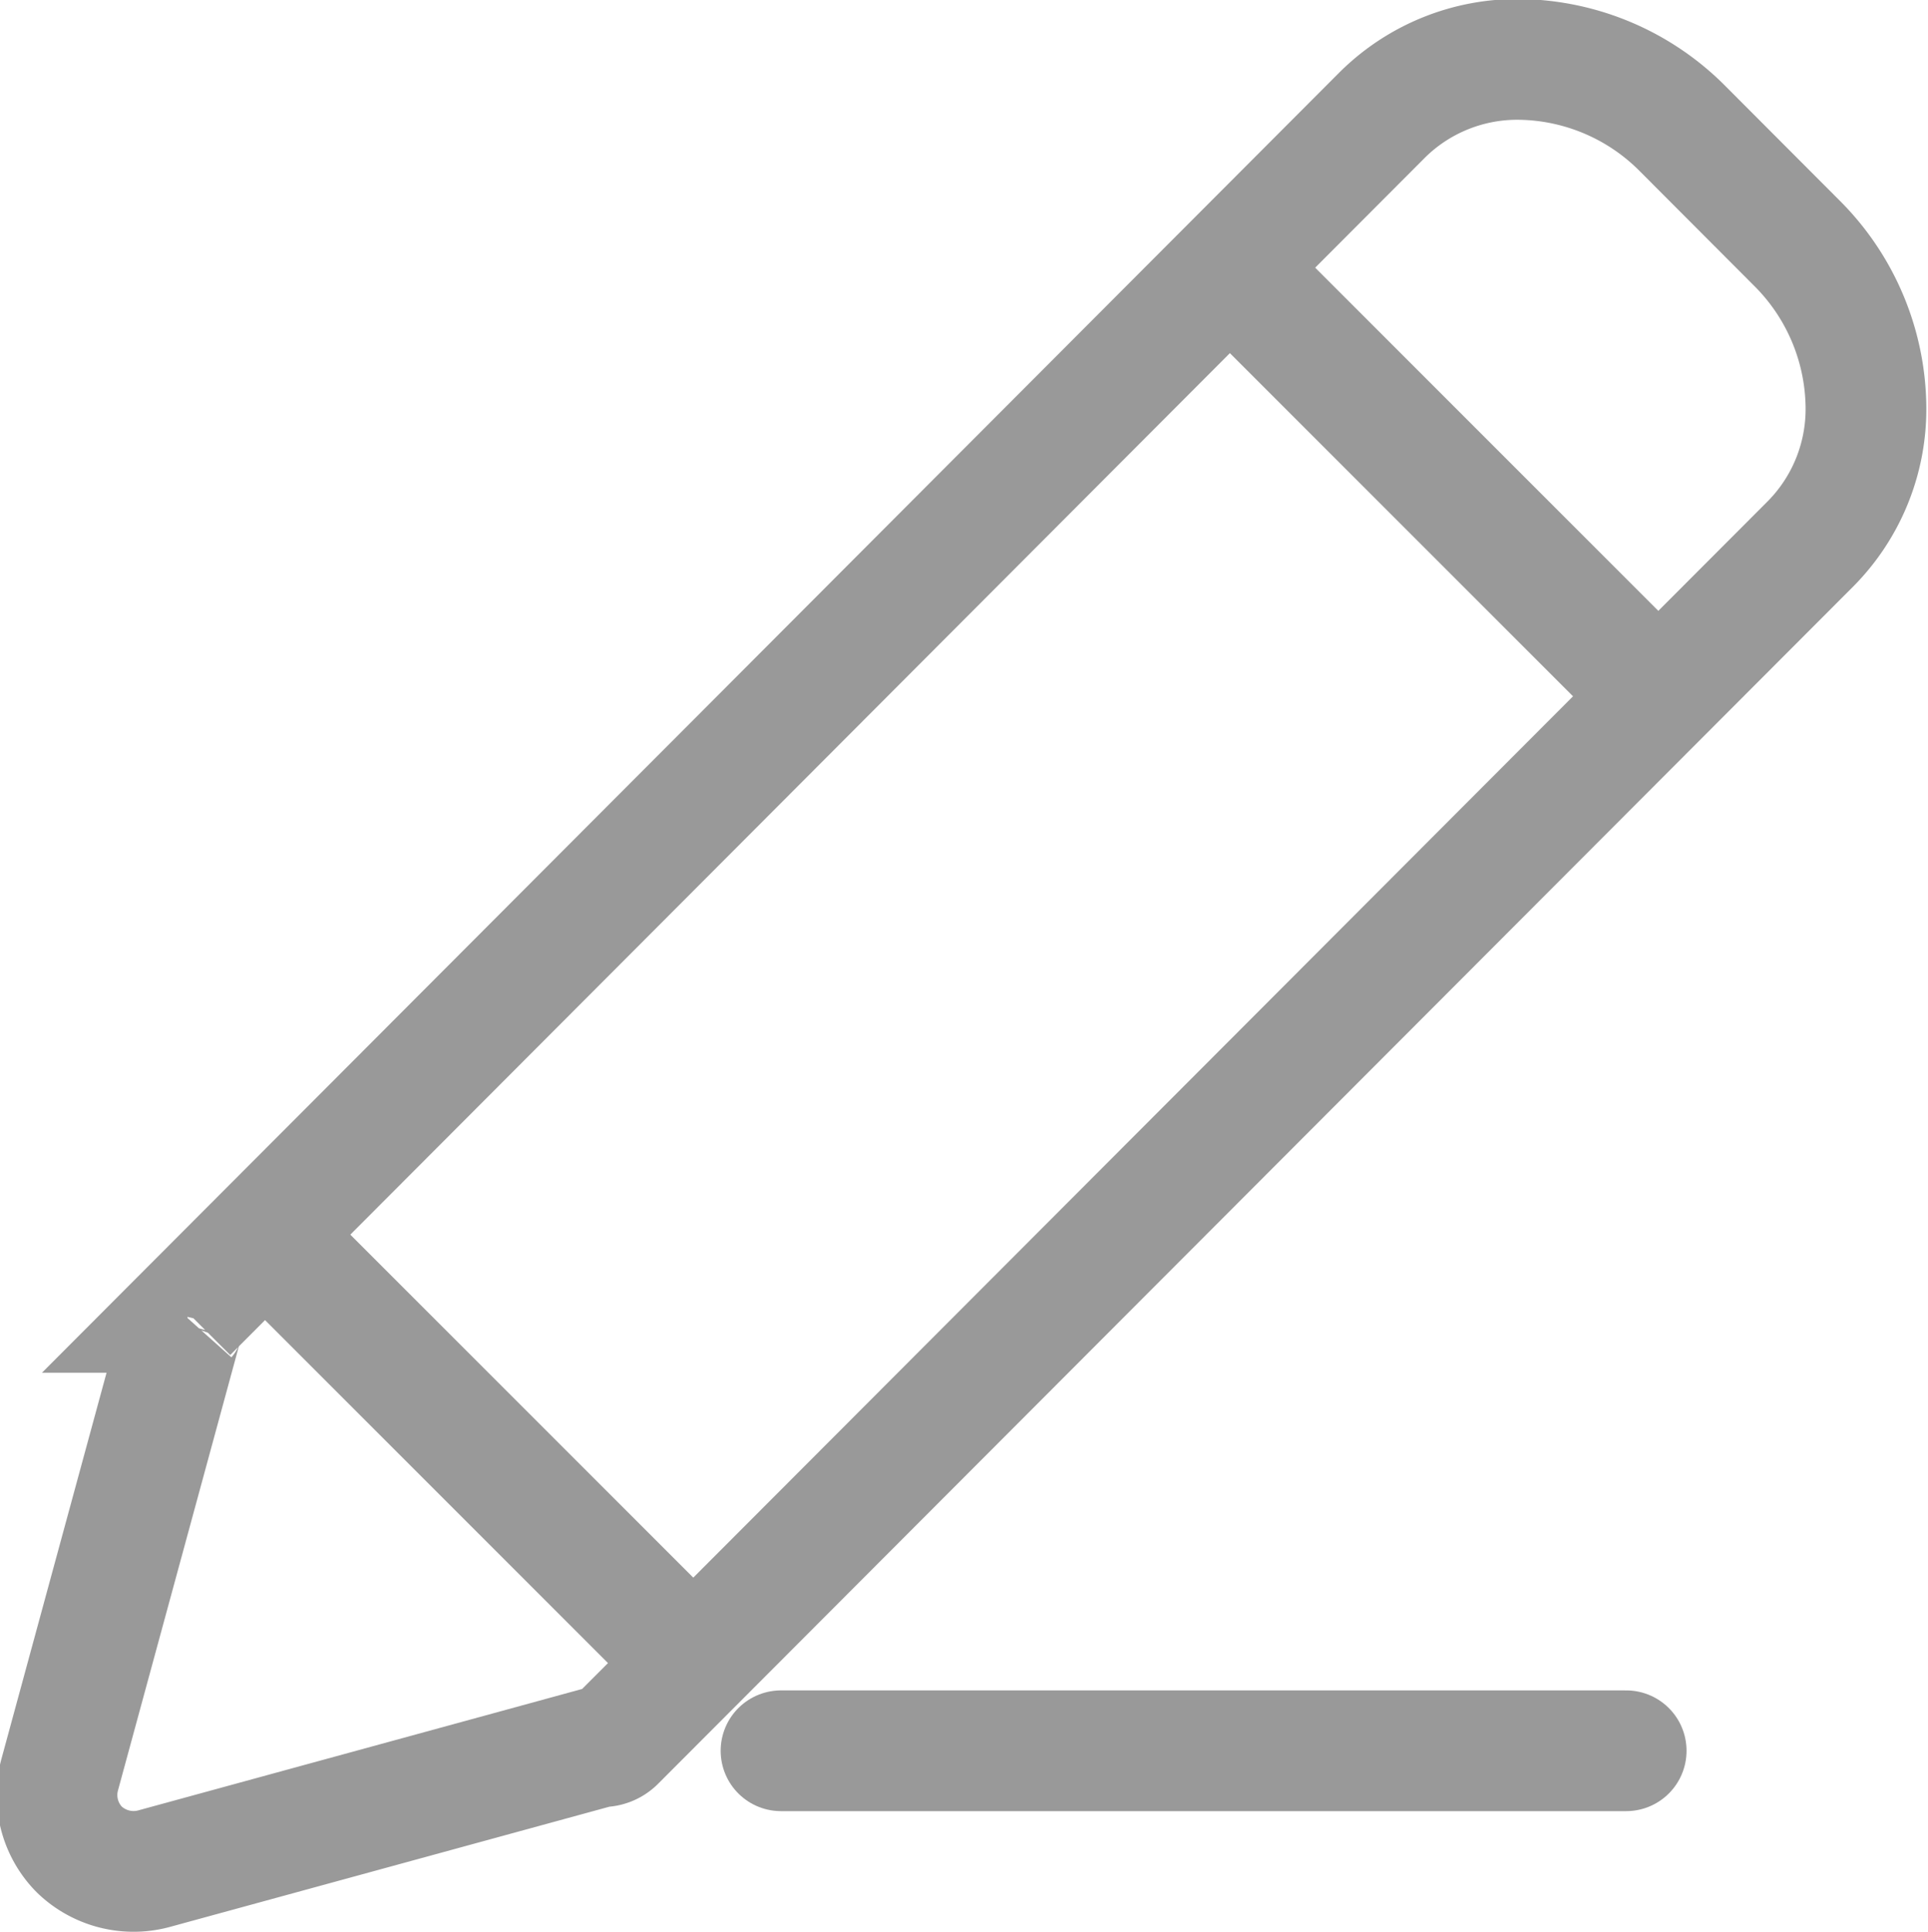 <svg id="icon" xmlns="http://www.w3.org/2000/svg" width="15.969" height="16" viewBox="0 0 15.969 16">
  <defs>
    <style>
      .cls-1, .cls-2 {
        fill: none;
        stroke: #999;
        stroke-width: 1px;
        fill-rule: evenodd;
      }

      .cls-2 {
        stroke-linecap: round;
      }
    </style>
  </defs>
  <path id="形状_800" data-name="形状 800" class="cls-1" d="M899.075,339.408a0.166,0.166,0,0,0-.033.056l-1.017,3.736a0.643,0.643,0,0,0,.162.617,0.648,0.648,0,0,0,.614.161l3.7-1.012a0.089,0.089,0,0,1,.013,0,0.156,0.156,0,0,0,.116-0.048l9.9-9.917a1.585,1.585,0,0,0,.456-1.134,1.942,1.942,0,0,0-.577-1.358l-0.936-.938a1.937,1.937,0,0,0-1.356-.579,1.587,1.587,0,0,0-1.133.456l-9.9,9.921a0.1,0.1,0,0,0-.015.034" transform="translate(-897.531 -328.5)"/>
  <path id="形状_801" data-name="形状 801" class="cls-1" d="M900,339l3,3" transform="translate(-897.531 -328.5)"/>
  <path id="形状_801_拷贝" data-name="形状 801 拷贝" class="cls-1" d="M908,331l3,3" transform="translate(-897.531 -328.5)"/>
  <path id="形状_798" data-name="形状 798" class="cls-2" d="M904,343h7" transform="translate(-897.531 -328.5)"/>
</svg>
